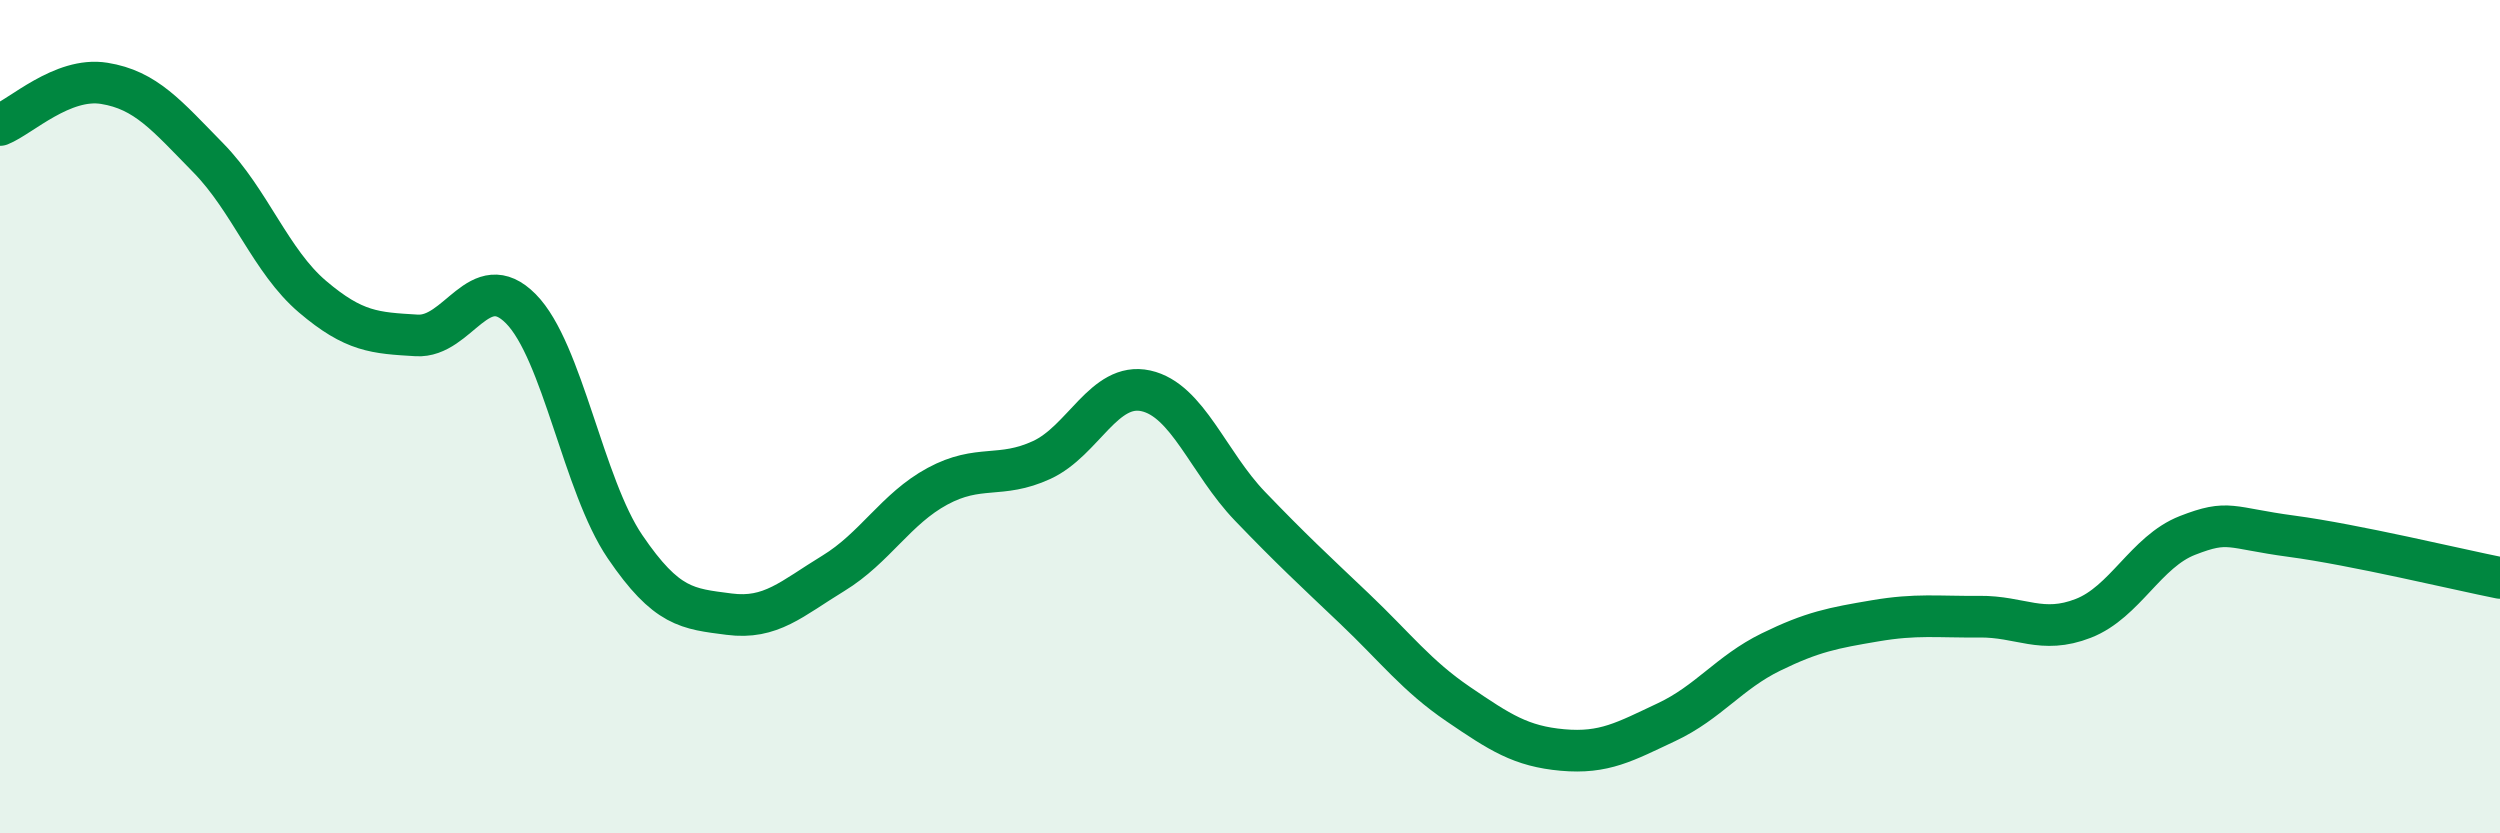 
    <svg width="60" height="20" viewBox="0 0 60 20" xmlns="http://www.w3.org/2000/svg">
      <path
        d="M 0,3 C 0.5,2.8 1.5,1.84 2.5,2 C 3.5,2.16 4,2.77 5,3.79 C 6,4.81 6.5,6.27 7.5,7.12 C 8.5,7.97 9,7.99 10,8.05 C 11,8.11 11.5,6.4 12.5,7.41 C 13.5,8.42 14,11.65 15,13.12 C 16,14.59 16.5,14.61 17.5,14.74 C 18.5,14.87 19,14.37 20,13.76 C 21,13.15 21.5,12.21 22.5,11.67 C 23.5,11.13 24,11.5 25,11.04 C 26,10.58 26.5,9.16 27.5,9.38 C 28.5,9.6 29,11.11 30,12.15 C 31,13.19 31.5,13.65 32.5,14.6 C 33.5,15.55 34,16.22 35,16.9 C 36,17.58 36.5,17.91 37.5,18 C 38.5,18.09 39,17.8 40,17.33 C 41,16.86 41.5,16.14 42.5,15.65 C 43.5,15.16 44,15.07 45,14.9 C 46,14.73 46.5,14.81 47.5,14.8 C 48.5,14.79 49,15.23 50,14.84 C 51,14.45 51.5,13.24 52.5,12.85 C 53.5,12.46 53.5,12.67 55,12.87 C 56.5,13.07 59,13.67 60,13.87L60 20L0 20Z"
        fill="#008740"
        opacity="0.1"
        stroke-linecap="round"
        stroke-linejoin="round"
      />
      <path
        d="M 0,3 C 0.5,2.8 1.5,1.84 2.5,2 C 3.5,2.16 4,2.77 5,3.79 C 6,4.81 6.5,6.27 7.5,7.12 C 8.5,7.97 9,7.99 10,8.05 C 11,8.11 11.5,6.4 12.5,7.41 C 13.5,8.42 14,11.65 15,13.12 C 16,14.59 16.5,14.61 17.5,14.74 C 18.5,14.87 19,14.37 20,13.76 C 21,13.15 21.5,12.21 22.5,11.67 C 23.5,11.13 24,11.5 25,11.04 C 26,10.58 26.5,9.16 27.5,9.38 C 28.5,9.6 29,11.11 30,12.15 C 31,13.19 31.5,13.65 32.5,14.6 C 33.5,15.55 34,16.22 35,16.9 C 36,17.58 36.5,17.91 37.5,18 C 38.5,18.09 39,17.8 40,17.33 C 41,16.86 41.5,16.14 42.5,15.65 C 43.5,15.16 44,15.07 45,14.9 C 46,14.73 46.5,14.81 47.5,14.8 C 48.5,14.79 49,15.23 50,14.84 C 51,14.45 51.5,13.24 52.5,12.85 C 53.5,12.46 53.5,12.67 55,12.87 C 56.5,13.07 59,13.67 60,13.87"
        stroke="#008740"
        stroke-width="1"
        fill="none"
        stroke-linecap="round"
        stroke-linejoin="round"
      />
    </svg>
  